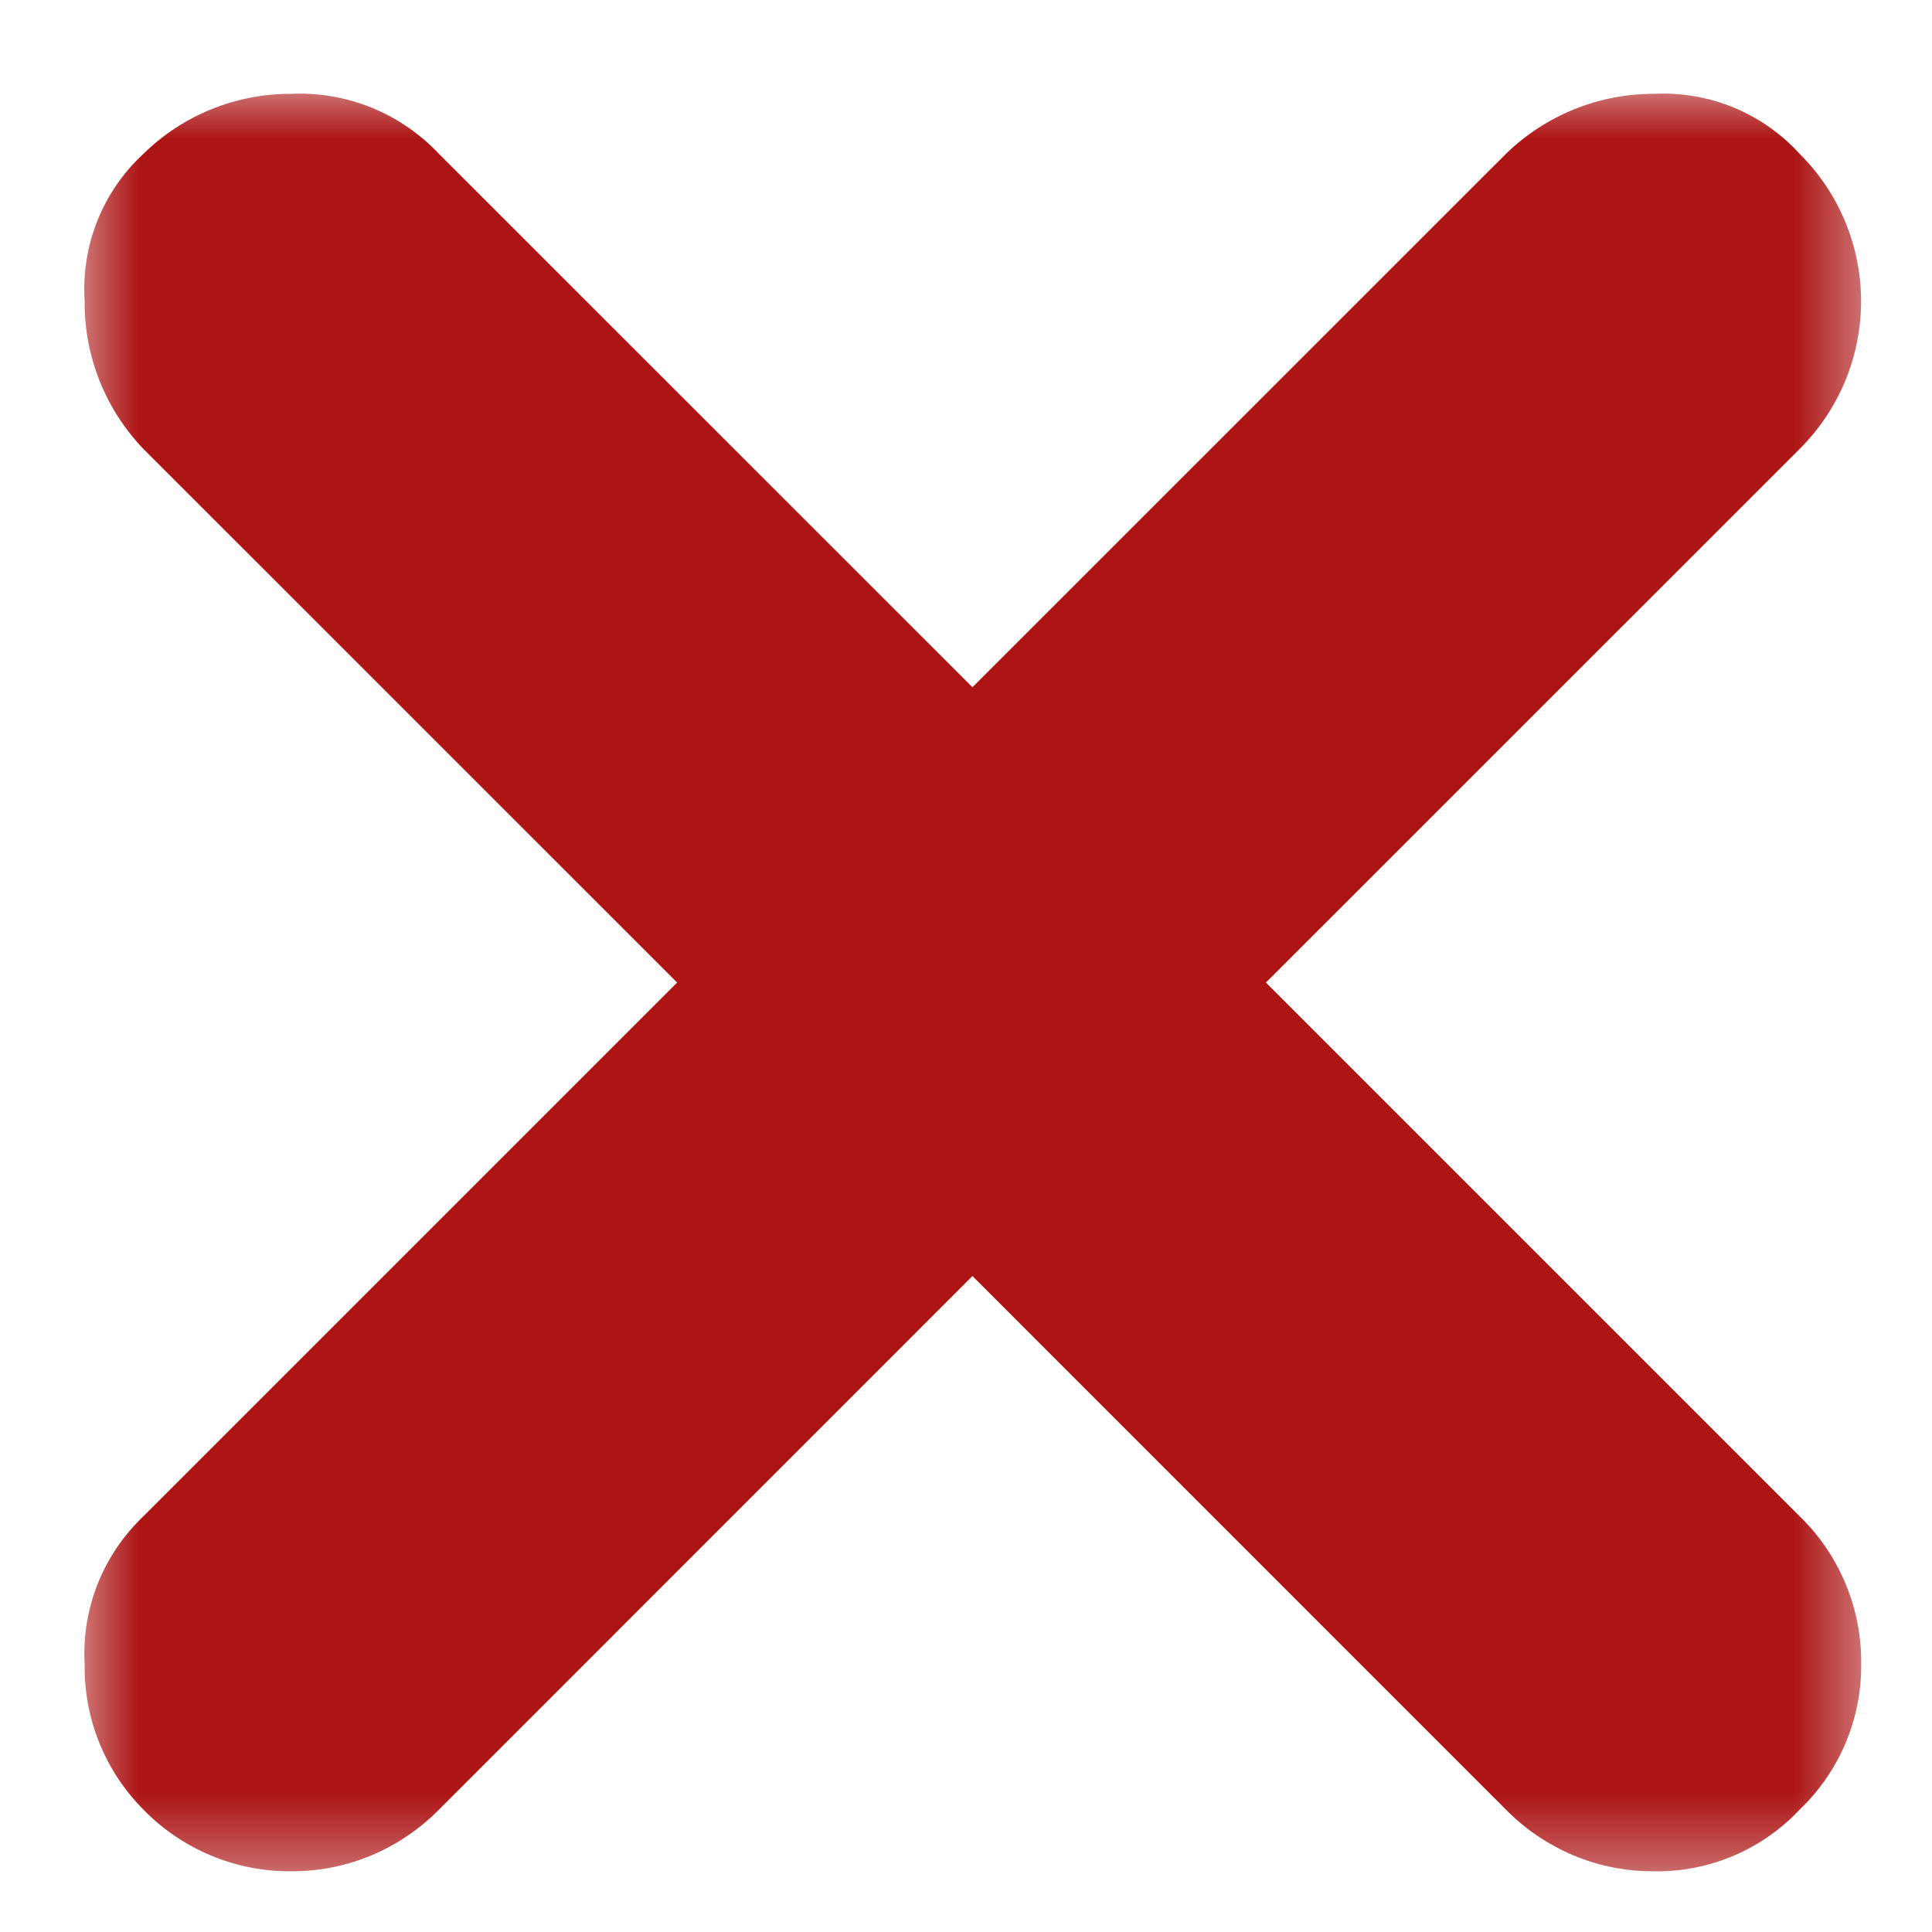 <?xml version="1.0" encoding="UTF-8"?>
<svg xmlns="http://www.w3.org/2000/svg" width="21" height="21" viewBox="0 0 21 21" fill="none">
  <mask id="mask0_1_515" style="mask-type:luminance" maskUnits="userSpaceOnUse" x="0" y="0" width="21" height="21">
    <path d="M20.48 0.77H0.67V20.58H20.48V0.77Z" fill="white"></path>
  </mask>
  <g mask="url(#mask0_1_515)">
    <path d="M19.56 4.881C19.772 4.67 19.94 4.42 20.055 4.145C20.17 3.869 20.229 3.574 20.229 3.276C20.229 2.977 20.17 2.681 20.055 2.406C19.94 2.13 19.772 1.881 19.56 1.671C19.361 1.452 19.116 1.281 18.843 1.168C18.57 1.056 18.275 1.005 17.98 1.02C17.379 1.018 16.801 1.252 16.37 1.671L10.57 7.47L4.77 1.671C4.564 1.453 4.314 1.281 4.036 1.169C3.758 1.057 3.459 1.006 3.16 1.02C2.562 1.019 1.987 1.252 1.56 1.671C1.341 1.873 1.17 2.121 1.059 2.398C0.948 2.675 0.901 2.973 0.92 3.27C0.914 3.87 1.144 4.448 1.56 4.881L7.36 10.68L1.56 16.48C1.343 16.686 1.173 16.937 1.062 17.215C0.952 17.493 0.903 17.792 0.92 18.09C0.916 18.383 0.97 18.674 1.08 18.945C1.19 19.216 1.353 19.463 1.56 19.671C1.768 19.884 2.017 20.053 2.292 20.168C2.567 20.283 2.862 20.342 3.16 20.34C3.46 20.342 3.756 20.284 4.033 20.169C4.309 20.053 4.56 19.884 4.77 19.671L10.57 13.87L16.37 19.671C16.58 19.884 16.831 20.053 17.107 20.169C17.384 20.284 17.68 20.342 17.98 20.34C18.276 20.345 18.569 20.288 18.841 20.172C19.113 20.057 19.358 19.886 19.56 19.671C19.774 19.467 19.944 19.222 20.059 18.95C20.175 18.678 20.233 18.386 20.23 18.09C20.234 17.791 20.177 17.493 20.061 17.216C19.946 16.939 19.776 16.689 19.56 16.48L13.76 10.68L19.56 4.881Z" fill="#AD1515"></path>
  </g>
</svg>
